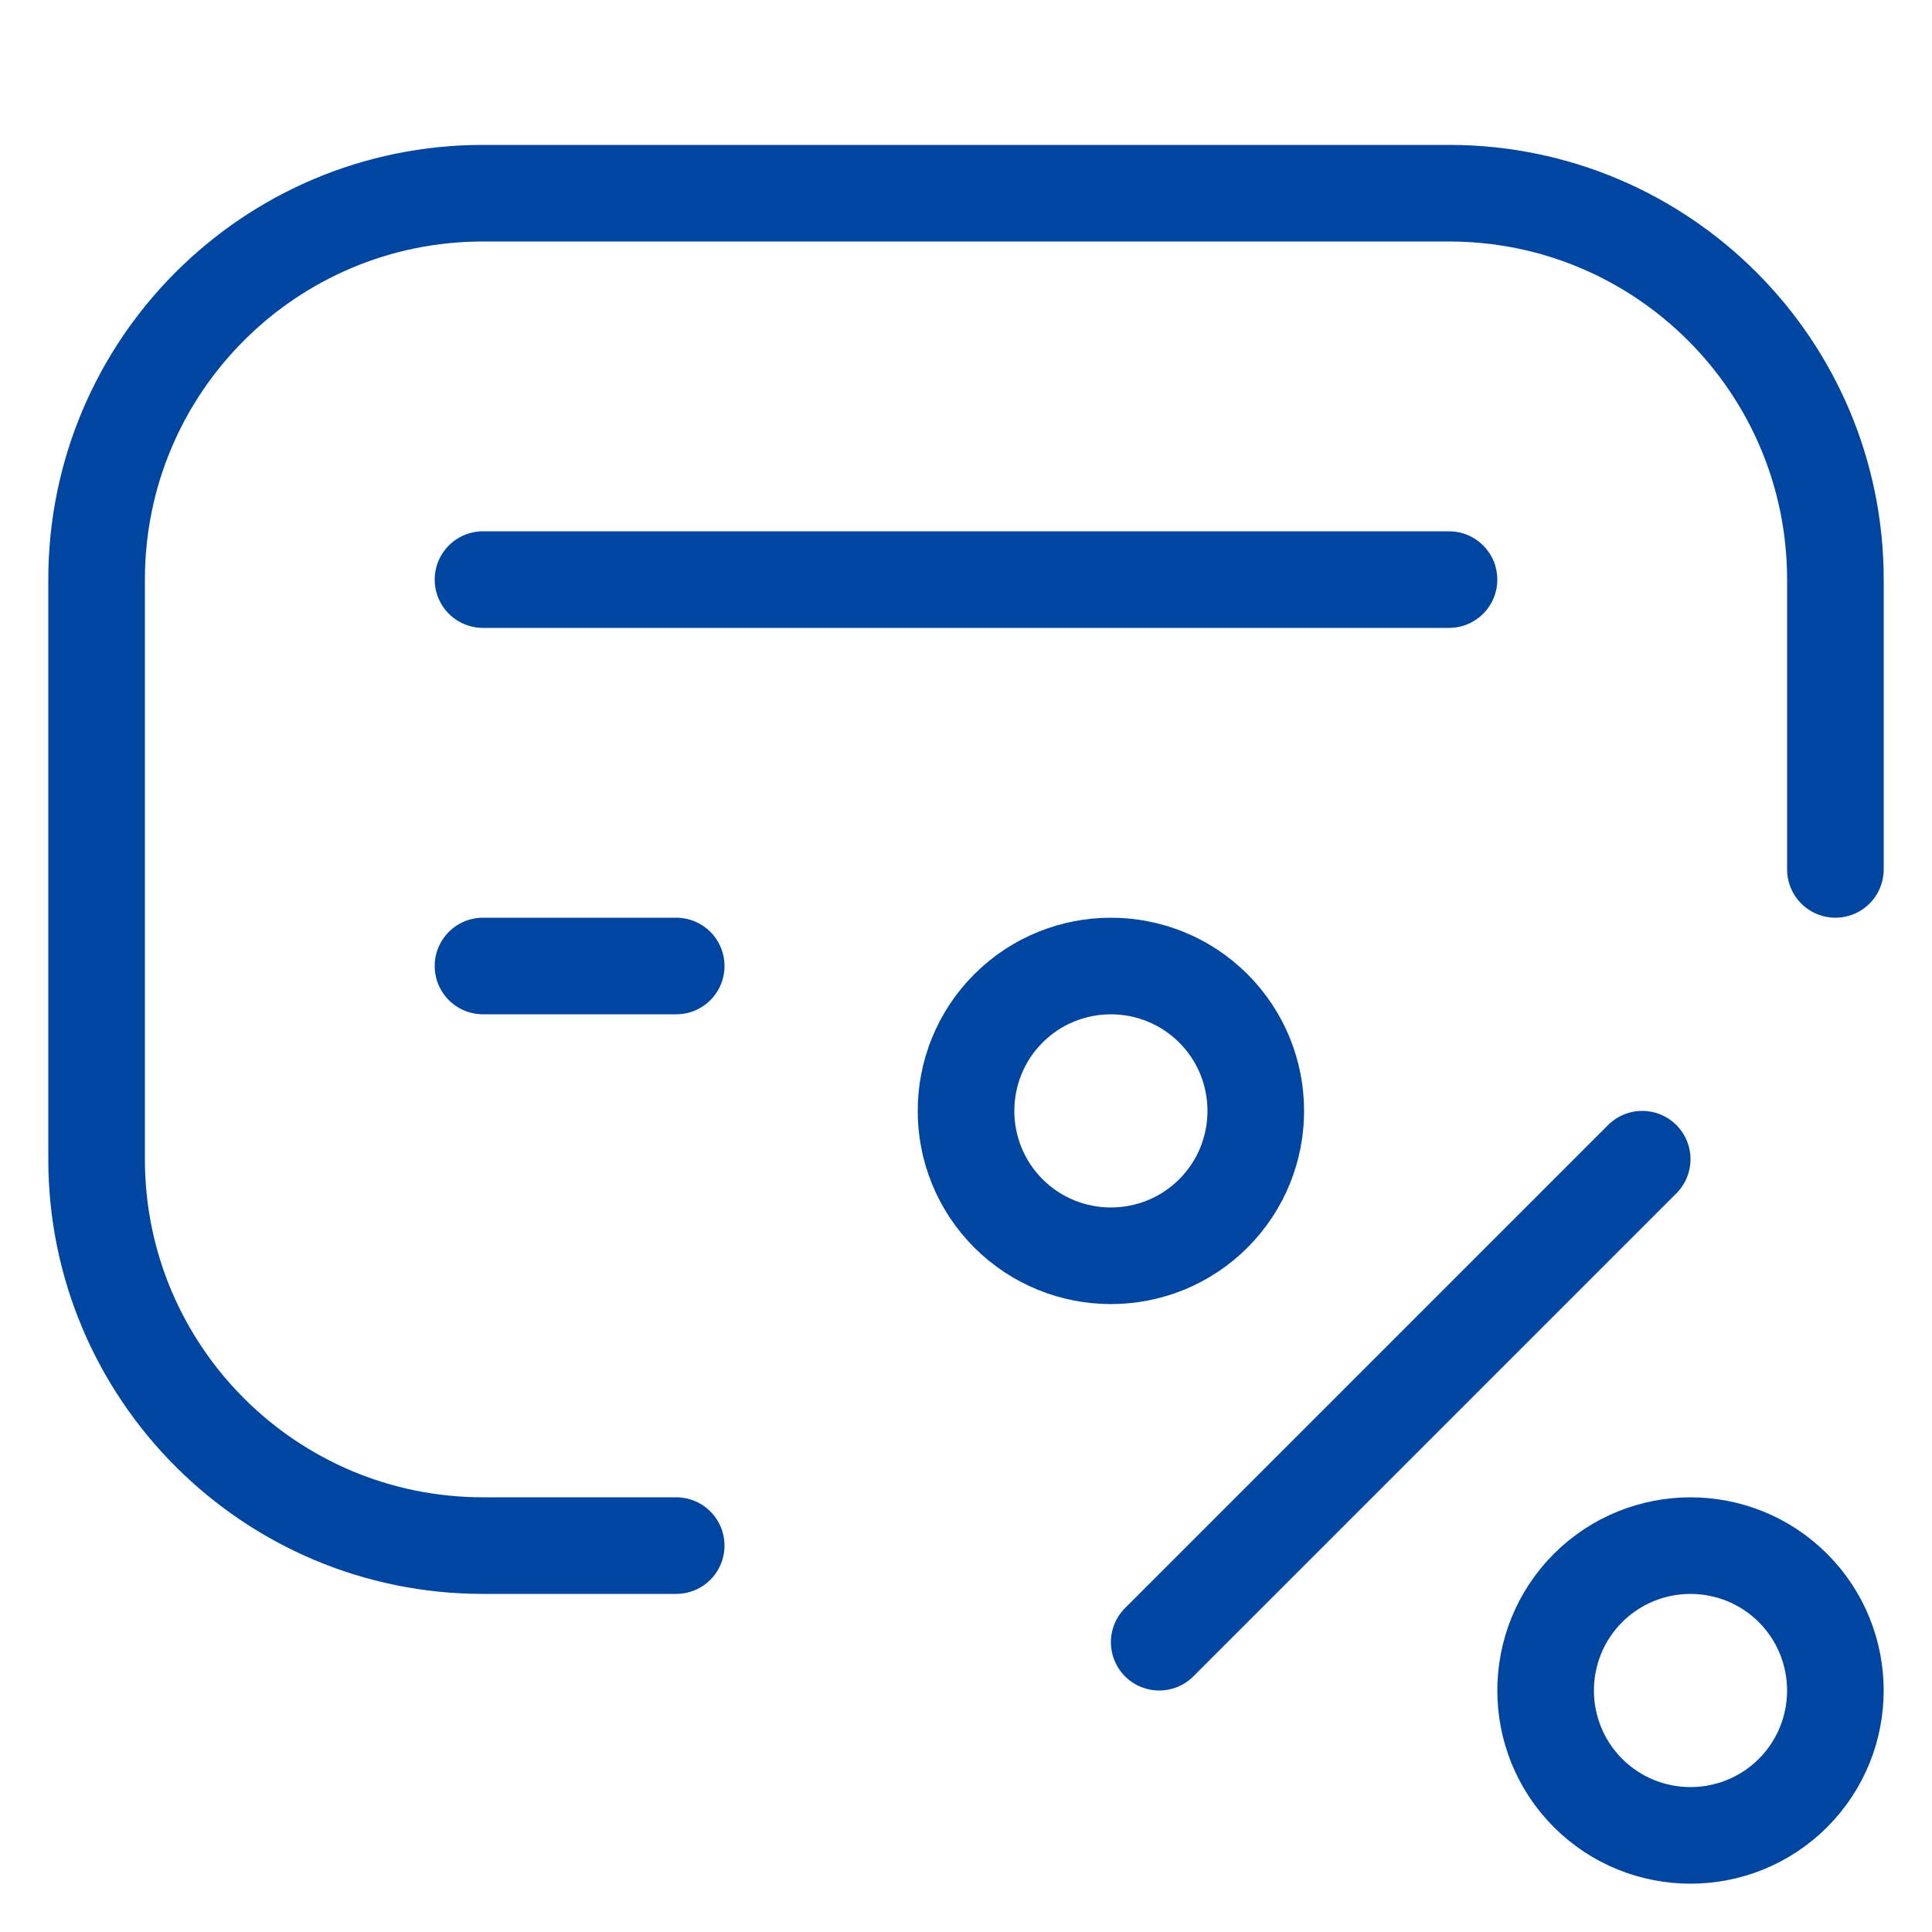 <?xml version="1.0" encoding="UTF-8"?> <svg xmlns="http://www.w3.org/2000/svg" width="20" height="20" viewBox="0 0 20 20" fill="none"><path d="M12 17L17 12" stroke="#0045A0" stroke-linecap="round" stroke-linejoin="round"></path><path d="M12.561 10.439C13.146 11.025 13.146 11.975 12.561 12.561C11.975 13.146 11.025 13.146 10.439 12.561C9.854 11.975 9.854 11.025 10.439 10.439C11.025 9.854 11.975 9.854 12.561 10.439" stroke="#0045A0" stroke-linecap="round" stroke-linejoin="round"></path><path d="M18.561 16.439C19.146 17.025 19.146 17.975 18.561 18.561C17.975 19.146 17.025 19.146 16.439 18.561C15.854 17.975 15.854 17.025 16.439 16.439C17.025 15.854 17.975 15.854 18.561 16.439" stroke="#0045A0" stroke-linecap="round" stroke-linejoin="round"></path><path d="M5 6H15" stroke="#0045A0" stroke-linecap="round" stroke-linejoin="round"></path><path d="M5 10H7" stroke="#0045A0" stroke-linecap="round" stroke-linejoin="round"></path><path d="M7 16H5C2.791 16 1 14.209 1 12V6C1 3.791 2.791 2 5 2H15C17.209 2 19 3.791 19 6V9" stroke="#0045A0" stroke-linecap="round" stroke-linejoin="round"></path></svg> 